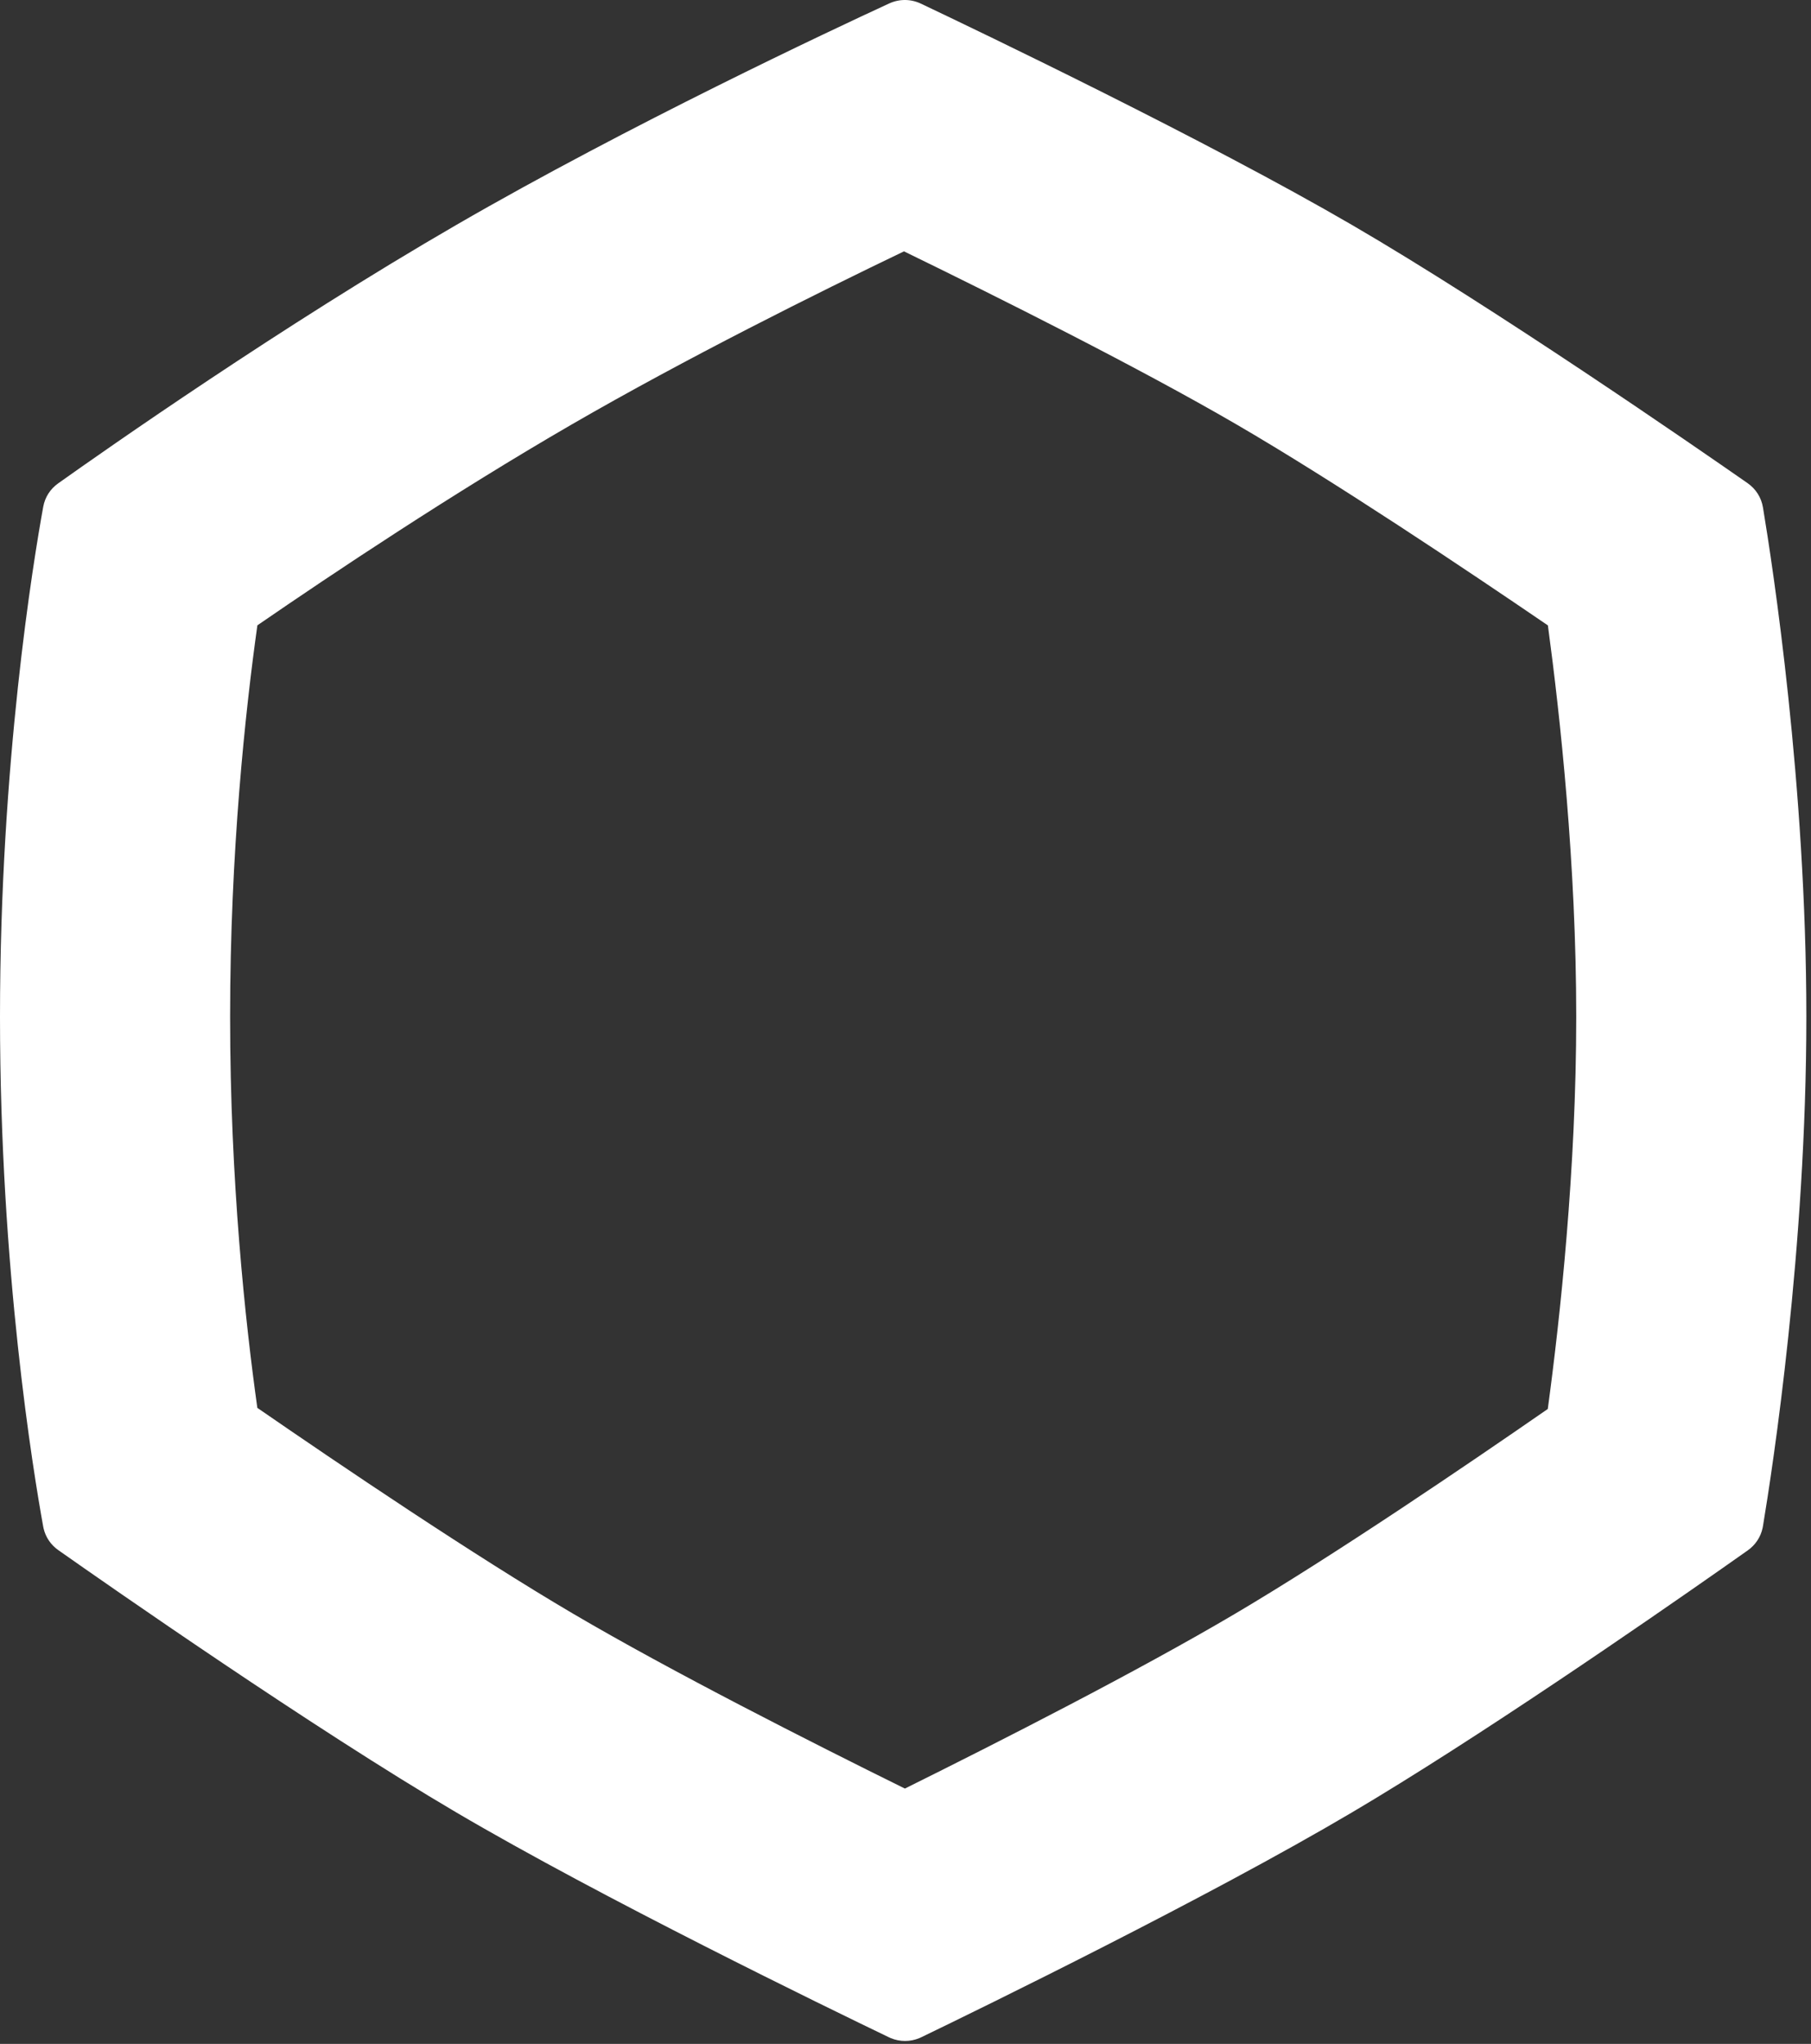 <?xml version="1.0" encoding="UTF-8"?> <svg xmlns="http://www.w3.org/2000/svg" width="374" height="422" viewBox="0 0 374 422" fill="none"><rect x="0" y="0" width="374" height="422" fill="#333333" stroke="none"/><path d="M325.518 209.929C325.518 178.563 322.225 148.077 319.666 129.128C302.431 117.359 275.491 99.345 255.329 87.617C235.03 75.809 206.017 61.31 186.687 51.897C168.745 60.509 141.732 73.949 118.01 87.673C93.688 101.745 68.801 118.347 53.153 129.111C50.667 146.833 47.521 175.971 47.521 209.929C47.521 243.844 50.661 272.952 53.145 290.681C70.44 302.607 97.833 321.113 118.3 333.147C138.558 345.059 167.45 359.695 186.872 369.282C206.209 359.696 234.923 345.086 255.055 333.195C275.324 321.224 302.418 302.839 319.642 290.909C322.204 271.974 325.518 241.395 325.518 209.929ZM373.039 209.929C373.039 257.774 366.091 303.008 364.076 315.114L364.004 315.494C363.595 317.374 362.513 318.993 360.93 320.112L355.544 323.899C339.992 334.794 304.93 359.014 279.185 374.219C249.273 391.886 203.045 414.452 190.28 420.618L189.873 420.801C187.965 421.595 185.864 421.597 183.955 420.806L183.55 420.624C170.749 414.466 124.307 391.893 94.25 374.219C64.628 356.802 22.706 327.553 12.046 320.057C10.499 318.97 9.426 317.395 9 315.565L8.924 315.195C6.86 303.842 0 262.184 0 209.929C0 157.613 6.875 115.918 8.93 104.624C9.288 102.66 10.376 100.964 12.001 99.809C21.721 92.898 58.276 67.246 94.25 46.433C129.854 25.834 171.726 6.205 183.619 0.719C185.719 -0.249 188.088 -0.241 190.176 0.75C202.791 6.737 249.18 28.979 279.185 46.433C308.563 63.522 350.107 92.234 360.894 99.749C362.605 100.94 363.738 102.716 364.081 104.776C366.102 116.927 373.039 162.125 373.039 209.929Z" fill="white"></path></svg> 